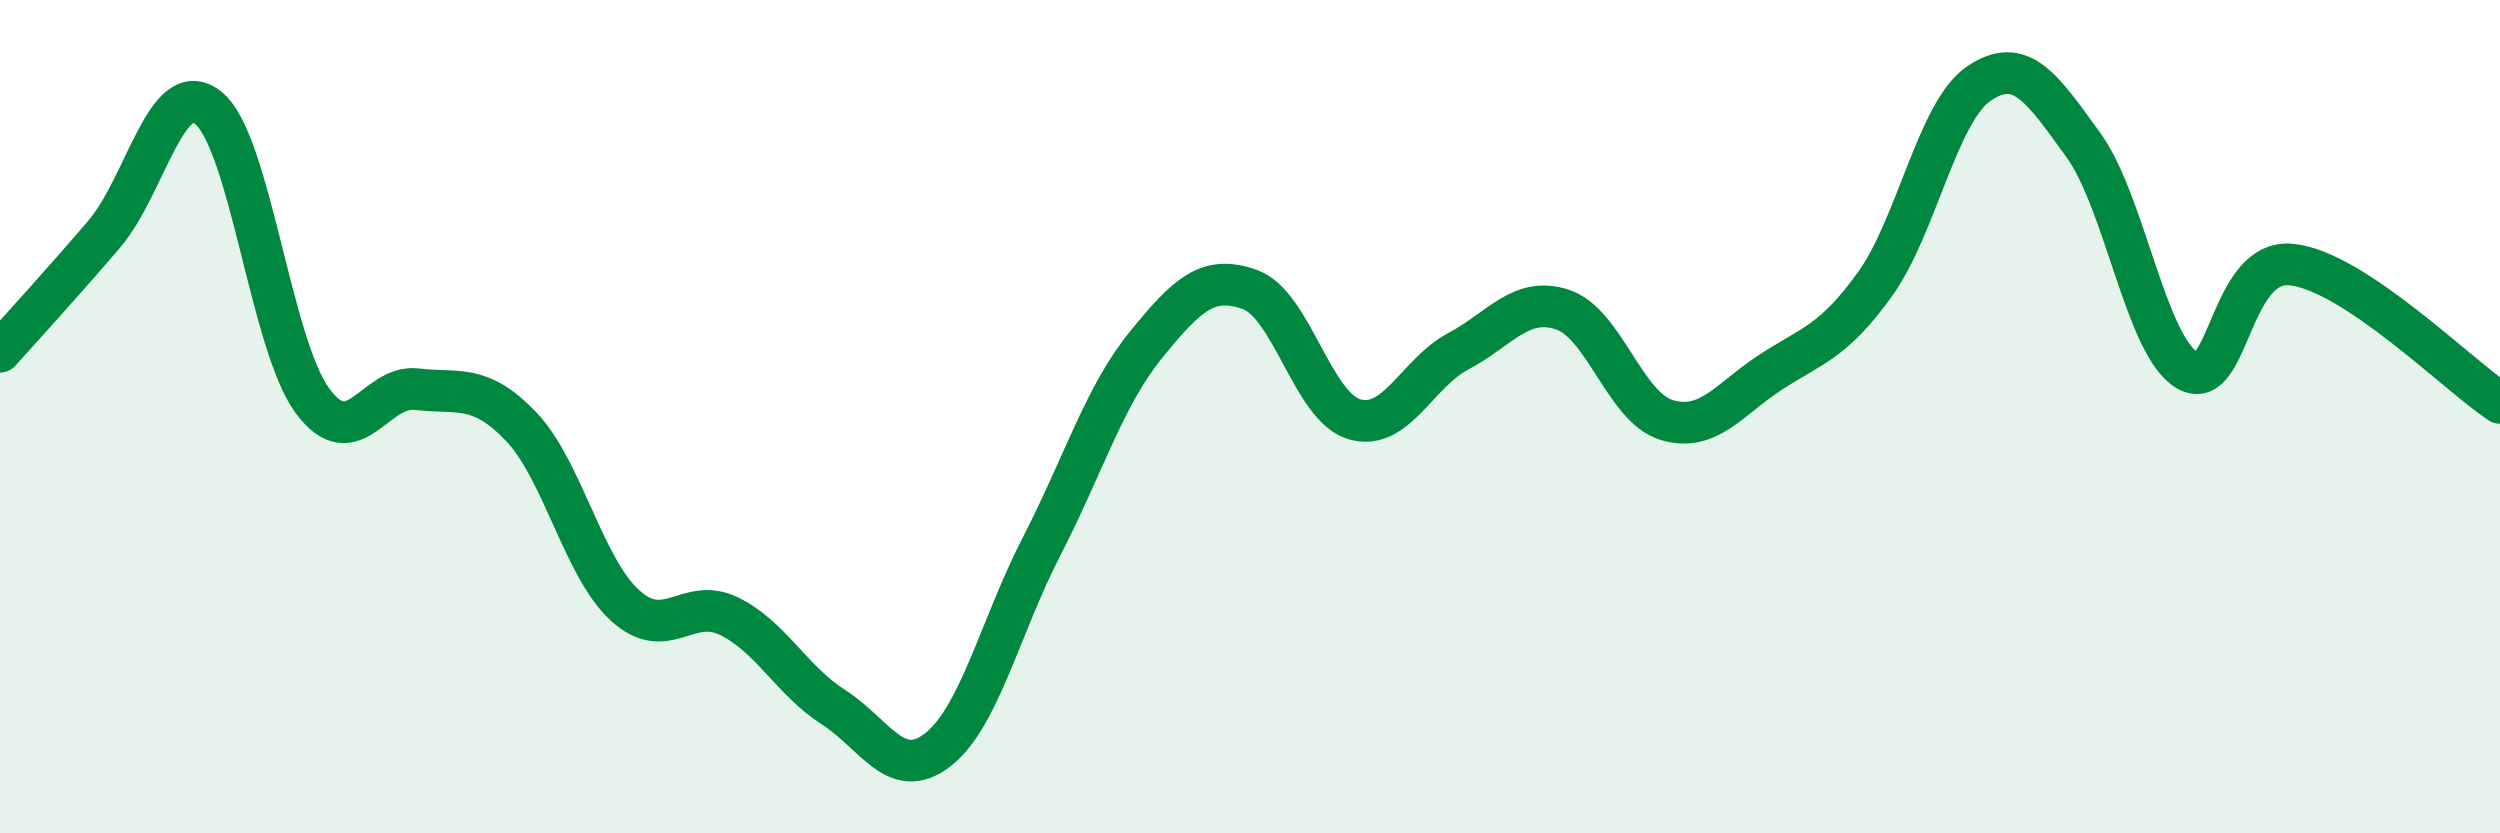 
    <svg width="60" height="20" viewBox="0 0 60 20" xmlns="http://www.w3.org/2000/svg">
      <path
        d="M 0,8.44 C 0.5,7.88 1.5,6.79 2.5,5.62 C 3.5,4.45 4,1.79 5,2.59 C 6,3.39 6.5,8.27 7.5,9.62 C 8.5,10.97 9,9.22 10,9.34 C 11,9.46 11.5,9.19 12.5,10.23 C 13.5,11.27 14,13.62 15,14.53 C 16,15.44 16.5,14.3 17.5,14.79 C 18.5,15.28 19,16.33 20,16.97 C 21,17.61 21.5,18.77 22.5,18 C 23.5,17.23 24,15.05 25,13.11 C 26,11.17 26.5,9.51 27.5,8.28 C 28.5,7.05 29,6.59 30,6.95 C 31,7.31 31.5,9.76 32.5,10.06 C 33.5,10.36 34,8.96 35,8.43 C 36,7.9 36.5,7.1 37.5,7.43 C 38.5,7.76 39,9.78 40,10.08 C 41,10.38 41.5,9.58 42.5,8.93 C 43.5,8.28 44,8.21 45,6.82 C 46,5.43 46.5,2.67 47.5,2 C 48.5,1.33 49,2.1 50,3.48 C 51,4.86 51.5,8.32 52.5,8.89 C 53.5,9.46 53.5,6.19 55,6.35 C 56.5,6.51 59,9.01 60,9.67L60 20L0 20Z"
        fill="#008740"
        opacity="0.1"
        stroke-linecap="round"
        stroke-linejoin="round"
      />
      <path
        d="M 0,8.44 C 0.5,7.88 1.5,6.79 2.5,5.62 C 3.5,4.45 4,1.79 5,2.59 C 6,3.39 6.5,8.27 7.5,9.62 C 8.5,10.97 9,9.22 10,9.34 C 11,9.46 11.5,9.19 12.5,10.23 C 13.5,11.27 14,13.62 15,14.53 C 16,15.44 16.5,14.3 17.5,14.79 C 18.5,15.28 19,16.33 20,16.97 C 21,17.61 21.5,18.77 22.5,18 C 23.5,17.23 24,15.05 25,13.11 C 26,11.17 26.5,9.51 27.5,8.28 C 28.5,7.05 29,6.59 30,6.95 C 31,7.31 31.5,9.76 32.5,10.06 C 33.5,10.36 34,8.96 35,8.43 C 36,7.9 36.5,7.1 37.5,7.43 C 38.5,7.76 39,9.78 40,10.08 C 41,10.38 41.5,9.58 42.5,8.93 C 43.5,8.28 44,8.21 45,6.82 C 46,5.43 46.5,2.67 47.5,2 C 48.5,1.33 49,2.1 50,3.48 C 51,4.86 51.5,8.32 52.5,8.89 C 53.5,9.46 53.5,6.19 55,6.35 C 56.5,6.51 59,9.01 60,9.67"
        stroke="#008740"
        stroke-width="1"
        fill="none"
        stroke-linecap="round"
        stroke-linejoin="round"
      />
    </svg>
  
